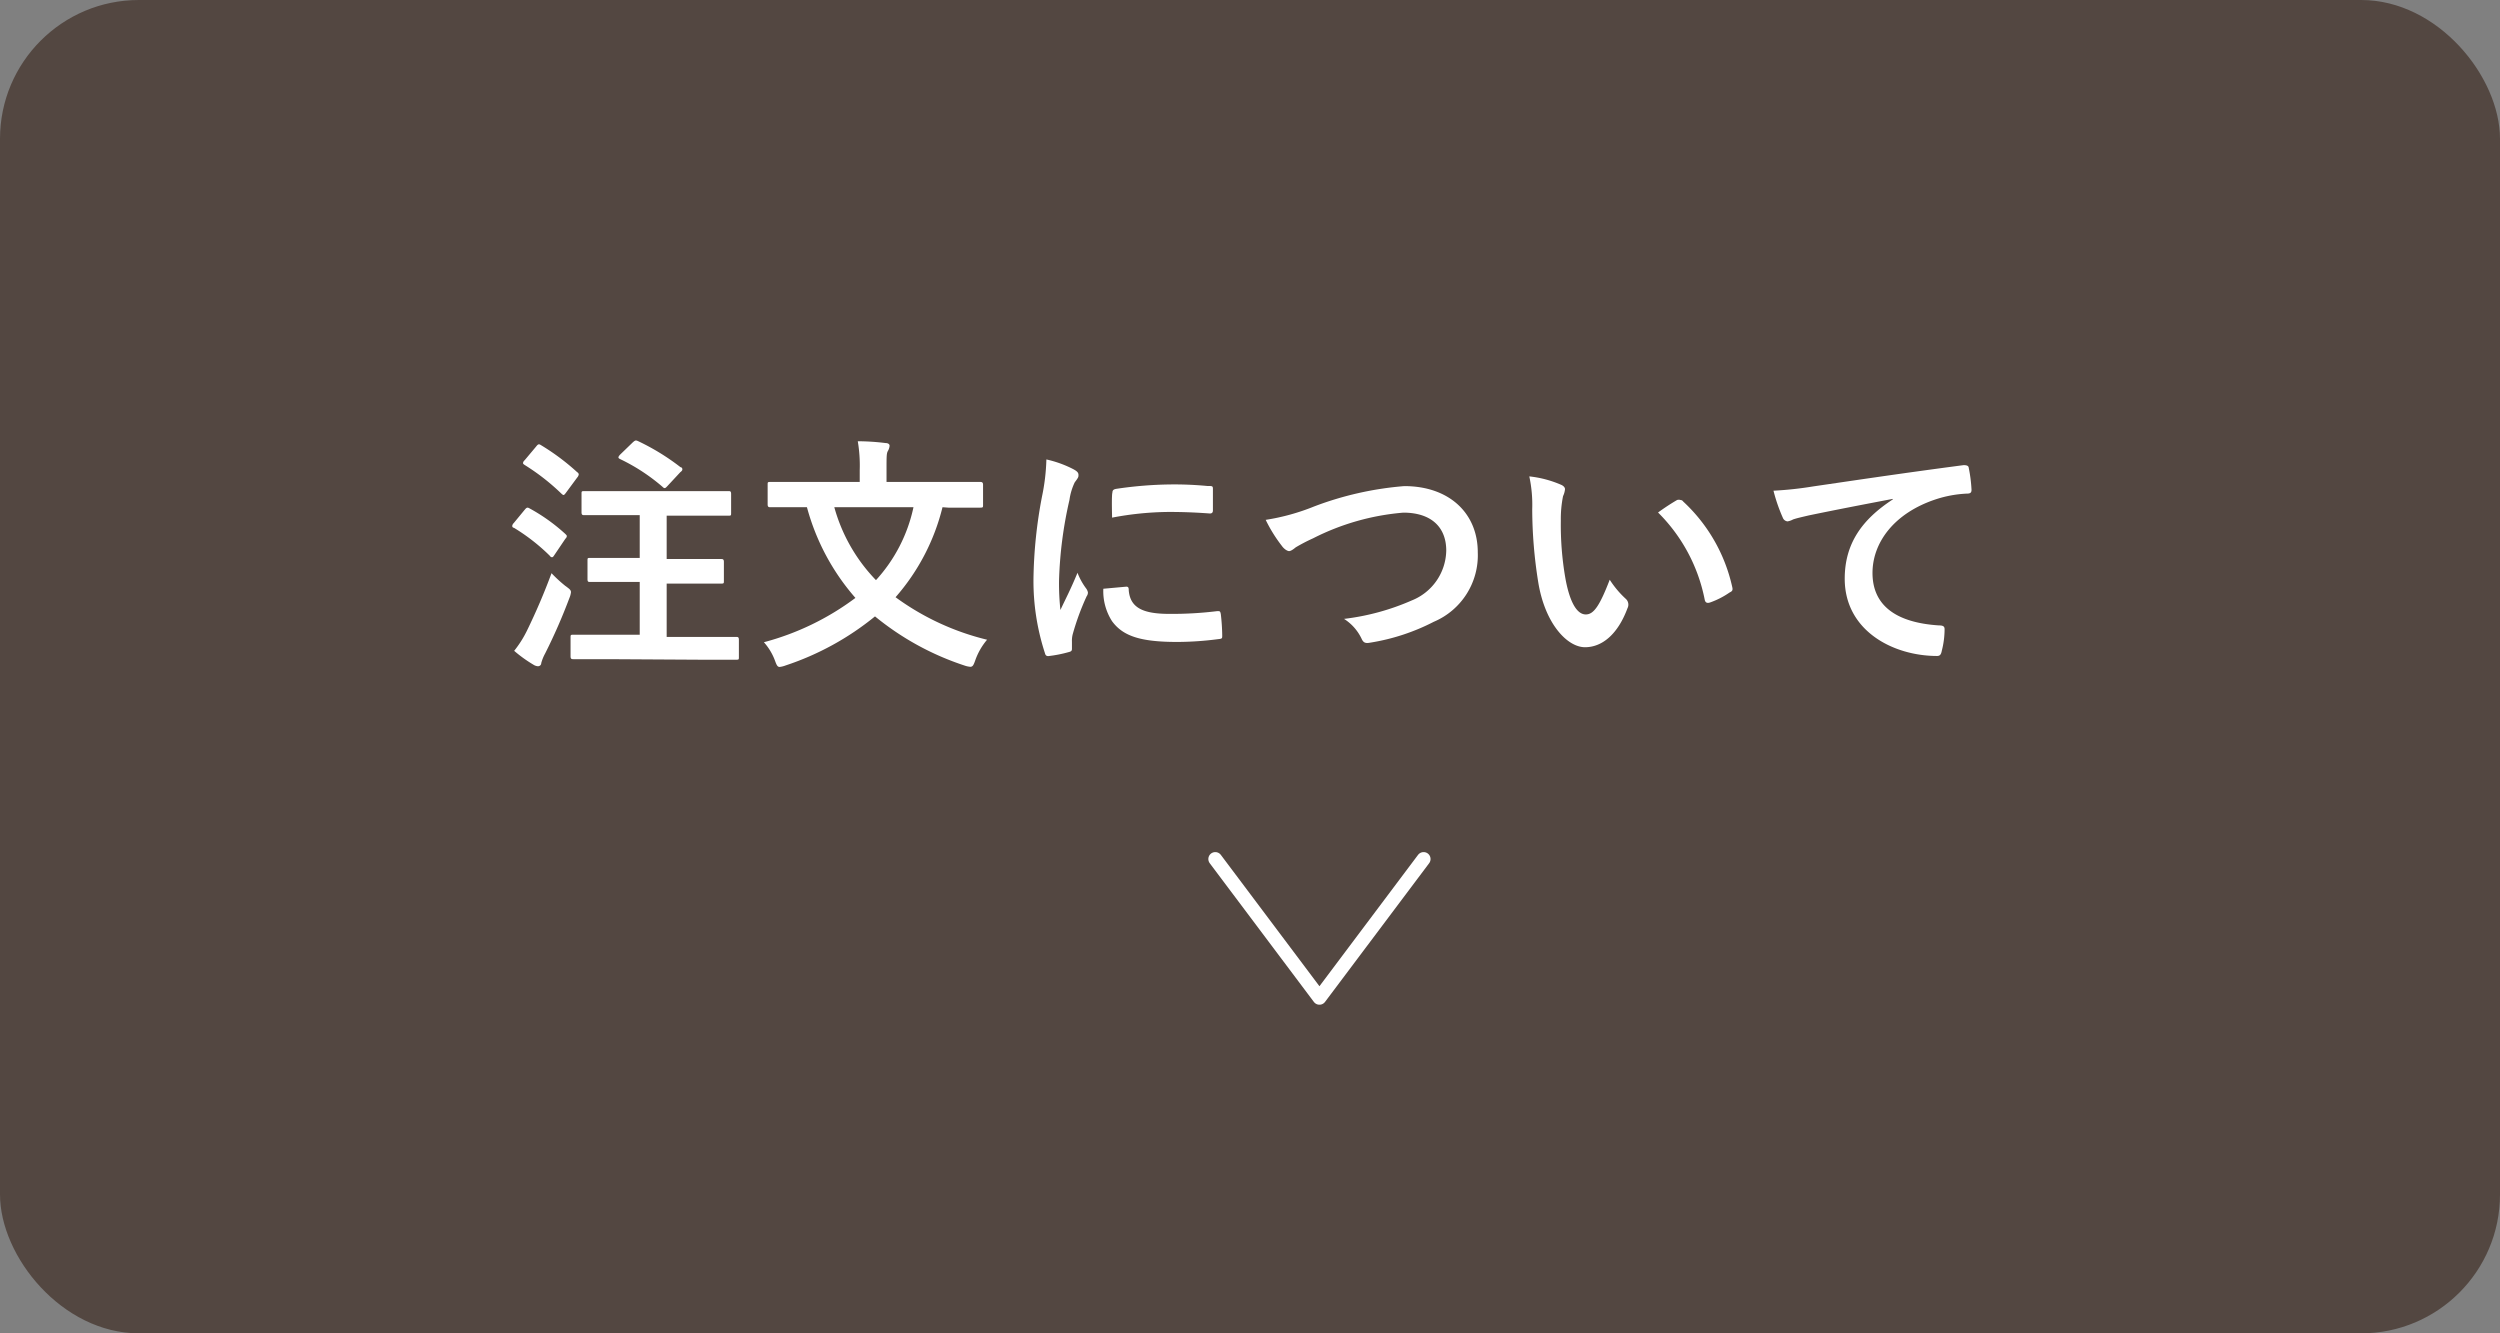 <svg xmlns="http://www.w3.org/2000/svg" viewBox="0 0 180 96"><rect x="0" y="0" width="180" height="96" fill="#808080" stroke="none"/><defs><style>.cls-1{fill:#534741;}.cls-2{fill:#fff;}.cls-3{fill:none;stroke:#fff;stroke-linecap:round;stroke-linejoin:round;}</style></defs><title>btn_faq_2</title><g id="レイヤー_2" data-name="レイヤー 2"><g id="レイヤー_1-2" data-name="レイヤー 1"><rect class="cls-1" width="180" height="96" rx="10"/><path class="cls-2" d="M37.78,36.7c.15-.18.2-.18.36-.09a13.13,13.13,0,0,1,2.56,1.83c.07.07.11.11.11.15s0,.1-.11.21L39.89,40c-.06.09-.09.12-.14.12s-.09,0-.17-.11A14,14,0,0,0,37,38c-.09,0-.12-.09-.12-.13a.35.35,0,0,1,.11-.21Zm.15,8.73a45.08,45.08,0,0,0,1.78-4.16,9.62,9.62,0,0,0,1,.92c.29.21.4.29.4.45a1.47,1.47,0,0,1-.11.41,40.21,40.21,0,0,1-1.75,4,3.19,3.19,0,0,0-.28.69c0,.14-.11.23-.24.23a.68.68,0,0,1-.32-.11,9.65,9.65,0,0,1-1.39-1A7.78,7.78,0,0,0,37.93,45.43Zm.68-13.29c.14-.18.2-.18.34-.09A16.43,16.43,0,0,1,41.56,34a.2.2,0,0,1,.11.16.43.43,0,0,1-.11.22l-.82,1.11c-.15.2-.17.18-.31.06a15.85,15.85,0,0,0-2.65-2.07c-.09-.06-.12-.09-.12-.13s0-.11.12-.22Zm5.17,15.32c-1.77,0-2.4,0-2.5,0s-.2,0-.2-.2V45.91c0-.19,0-.21.2-.21s.73,0,2.5,0h2.28V41.9h-1.2c-1.69,0-2.27,0-2.38,0s-.18,0-.18-.2V40.37c0-.18,0-.2.18-.2s.69,0,2.38,0h1.2V37.09H44.5c-1.73,0-2.32,0-2.43,0s-.2,0-.2-.2V35.56c0-.18,0-.2.2-.2s.7,0,2.43,0H50c1.72,0,2.34,0,2.45,0s.19,0,.19.2v1.37c0,.18,0,.2-.19.2s-.73,0-2.45,0H48v3.12h1.53c1.71,0,2.27,0,2.38,0s.21,0,.21.2v1.37c0,.18,0,.2-.21.2s-.67,0-2.38,0H48v3.84h2.52c1.76,0,2.38,0,2.49,0s.19,0,.19.21V47.3c0,.18,0,.2-.19.2s-.73,0-2.49,0Zm1.78-15.61c.18-.16.22-.16.38-.09A16.49,16.49,0,0,1,49,33.64c.09,0,.13.09.13.14s0,.11-.15.22l-.93,1c-.15.16-.2.2-.35.05a13.7,13.7,0,0,0-3.06-2c-.14-.07-.16-.13,0-.31Z"/><path class="cls-2" d="M67.86,36.52A15.4,15.4,0,0,1,64.48,43a18.54,18.54,0,0,0,6.59,3.06,4.7,4.7,0,0,0-.85,1.48c-.12.34-.18.47-.36.47a1.71,1.71,0,0,1-.41-.09A20,20,0,0,1,63,44.38a20.22,20.22,0,0,1-6.43,3.53,1.79,1.79,0,0,1-.43.11c-.16,0-.22-.12-.34-.45A4.15,4.15,0,0,0,55,46.24a19.17,19.17,0,0,0,6.59-3.19,16.37,16.37,0,0,1-3.49-6.53h-.35c-1.62,0-2.18,0-2.28,0s-.2,0-.2-.2V34.9c0-.18,0-.2.2-.2s.66,0,2.28,0H61.9v-.86a10.37,10.37,0,0,0-.14-2.07,16.52,16.52,0,0,1,2,.13c.18,0,.29.08.29.19a.84.84,0,0,1-.11.36c-.11.18-.11.38-.11,1.35v.9h4.45c1.62,0,2.18,0,2.28,0s.22,0,.22.2v1.45c0,.18,0,.2-.22.2s-.66,0-2.28,0Zm-7.79,0a12.22,12.22,0,0,0,3,5.25,11.23,11.23,0,0,0,2.7-5.25Z"/><path class="cls-2" d="M77.24,33.76c.31.16.41.27.41.43s0,.18-.27.54A4.31,4.31,0,0,0,77,36a29.4,29.4,0,0,0-.75,5.82,17.89,17.89,0,0,0,.1,2.1c.38-.82.71-1.42,1.23-2.68a4.72,4.72,0,0,0,.63,1.14.7.7,0,0,1,.12.27.45.45,0,0,1-.09.28,18.1,18.1,0,0,0-1,2.72,1.88,1.88,0,0,0-.06.56c0,.22,0,.36,0,.51s-.07.19-.23.23a9.24,9.24,0,0,1-1.48.29c-.13,0-.2-.07-.23-.2a16.73,16.73,0,0,1-.83-5.37,33.68,33.68,0,0,1,.61-5.9,14.81,14.81,0,0,0,.32-2.69A8,8,0,0,1,77.24,33.76Zm3.85,8.48c.15,0,.18.07.18.27.11,1.24,1,1.69,2.94,1.69A26.59,26.59,0,0,0,87.65,44c.18,0,.21,0,.25.23A14.3,14.3,0,0,1,88,45.75c0,.22,0,.24-.31.27a23,23,0,0,1-2.93.2c-2.67,0-3.91-.43-4.69-1.49a4,4,0,0,1-.63-2.34Zm-1-6.73c0-.22.08-.27.26-.31a28.37,28.37,0,0,1,3.9-.32,25.38,25.38,0,0,1,2.67.11c.38,0,.41,0,.41.23,0,.54,0,1,0,1.53,0,.16-.08.23-.24.22-1.08-.08-2-.11-2.93-.11a22.49,22.49,0,0,0-4.09.41C80.05,36.26,80.05,35.81,80.08,35.51Z"/><path class="cls-2" d="M94.63,36.46A23.5,23.5,0,0,1,101.11,35c3.22,0,5.29,1.94,5.29,4.77a5.2,5.2,0,0,1-3.17,5,15.15,15.15,0,0,1-4.57,1.5c-.36.07-.5,0-.63-.29a3.43,3.43,0,0,0-1.26-1.42,17.12,17.12,0,0,0,4.88-1.33,3.94,3.94,0,0,0,2.48-3.59c0-1.69-1.09-2.73-3.09-2.73a17.45,17.45,0,0,0-6.5,1.85,12.52,12.52,0,0,0-1.25.65c-.25.21-.39.27-.48.27s-.33-.11-.52-.38a10.47,10.47,0,0,1-1.16-1.87A15.7,15.7,0,0,0,94.63,36.46Z"/><path class="cls-2" d="M112.39,34.9c.17.07.29.19.29.32a1.47,1.47,0,0,1-.14.5,8.31,8.31,0,0,0-.16,1.77,22.37,22.37,0,0,0,.32,4.1c.25,1.43.72,2.65,1.48,2.65.57,0,1-.63,1.72-2.5a6.9,6.9,0,0,0,1.16,1.38.56.56,0,0,1,.12.67c-.68,1.84-1.8,2.81-3.06,2.81s-2.88-1.66-3.37-4.7a33.56,33.56,0,0,1-.43-5.24,9.69,9.69,0,0,0-.21-2.36A7.83,7.83,0,0,1,112.39,34.9ZM120.75,36A.44.44,0,0,1,121,36a.24.24,0,0,1,.19.11,11.87,11.87,0,0,1,3.53,6.15c.06.24,0,.31-.19.4a5.88,5.88,0,0,1-1.41.72c-.22.07-.34,0-.38-.2a12.13,12.13,0,0,0-3.36-6.28A16,16,0,0,1,120.75,36Z"/><path class="cls-2" d="M136.28,35.92c-2.2.42-4.12.79-6.05,1.19-.68.16-.86.2-1.13.29a1.19,1.19,0,0,1-.4.14.41.41,0,0,1-.34-.27,12.13,12.13,0,0,1-.67-1.94,25.67,25.67,0,0,0,2.87-.31c2.21-.32,6.17-.92,10.82-1.53.27,0,.36.07.37.2a10.47,10.47,0,0,1,.2,1.58c0,.22-.11.27-.34.27a8.39,8.39,0,0,0-2.2.4c-3.06,1-4.59,3.15-4.59,5.31,0,2.32,1.66,3.58,4.79,3.78.29,0,.4.07.4.27a6.22,6.22,0,0,1-.2,1.55c-.05.27-.13.38-.34.38-3.17,0-6.65-1.82-6.65-5.56,0-2.56,1.28-4.29,3.46-5.71Z"/><polyline class="cls-3" points="87.5 61.85 95 71.84 102.5 61.85"/></g></g></svg>